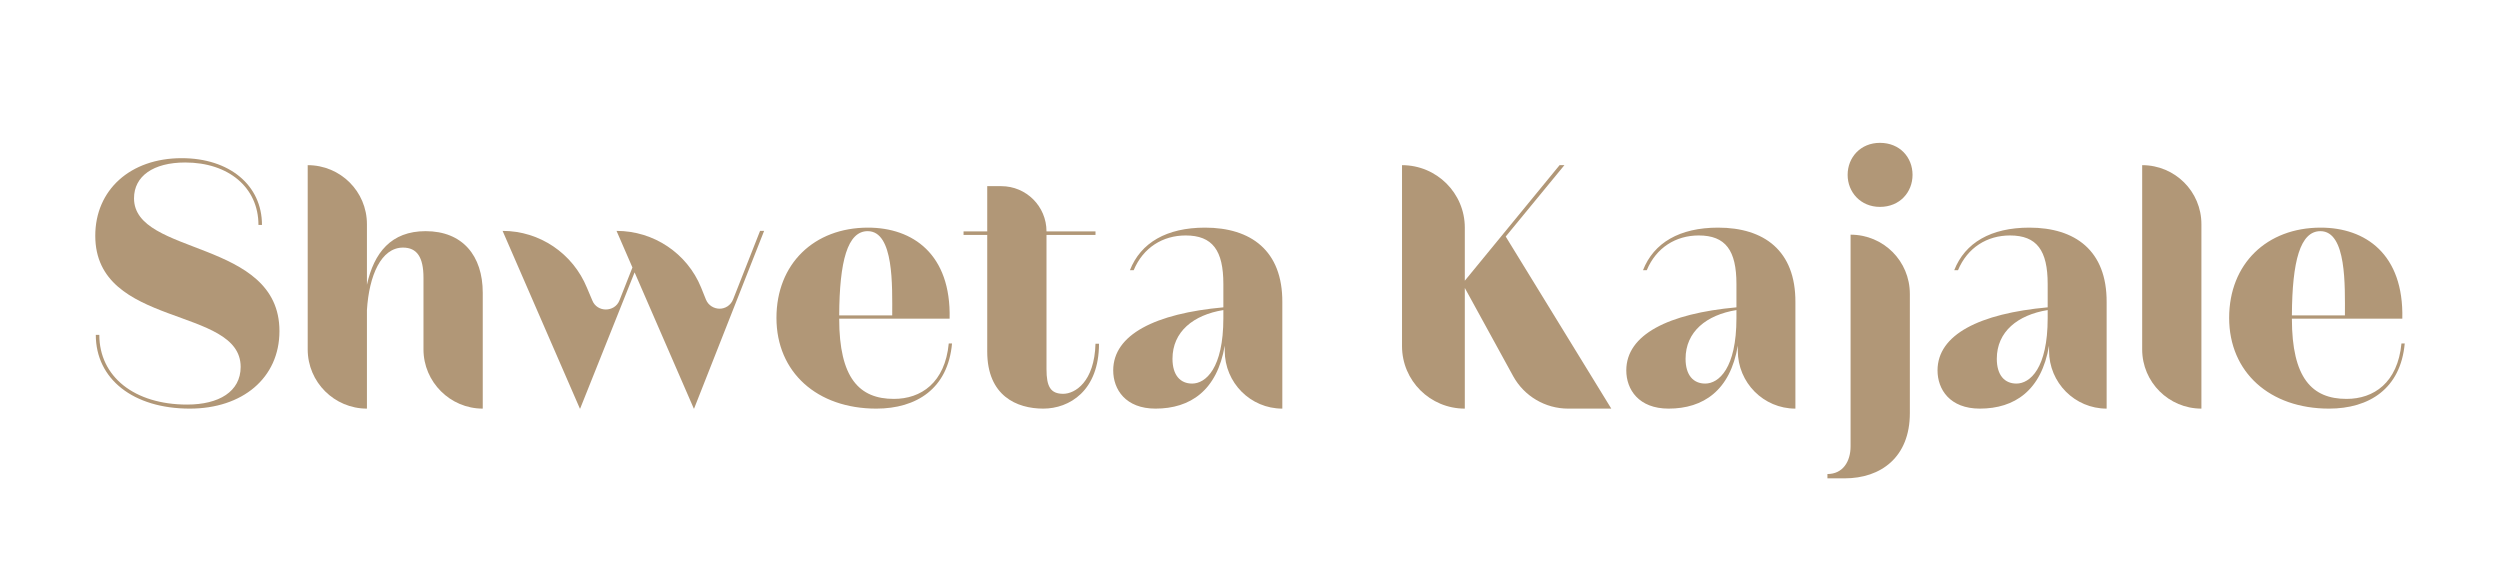 <svg xmlns="http://www.w3.org/2000/svg" xmlns:xlink="http://www.w3.org/1999/xlink" width="248" zoomAndPan="magnify" viewBox="0 0 186 42" height="56" preserveAspectRatio="xMidYMid meet" version="1.0"><defs><g/></defs><g fill="#b19777" fill-opacity="1"><g transform="translate(6.346, 30.401)"><g><path d="M 14.445 -5.77 C 14.445 -12.641 3.625 -11.34 3.625 -15.648 C 3.625 -17.289 5.051 -18.312 7.434 -18.312 C 10.66 -18.312 12.883 -16.449 12.883 -13.664 L 13.145 -13.664 C 13.145 -16.629 10.719 -18.633 7.172 -18.633 C 3.348 -18.633 0.742 -16.27 0.742 -12.863 C 0.742 -5.969 11.559 -7.652 11.559 -3.105 C 11.559 -1.262 9.938 -0.301 7.574 -0.301 C 3.645 -0.301 1.043 -2.383 1.043 -5.488 L 0.781 -5.488 C 0.781 -2.203 3.566 0 7.773 0 C 11.68 0 14.445 -2.266 14.445 -5.77 Z M 14.445 -5.77 "/></g></g></g><g fill="#b19777" fill-opacity="1"><g transform="translate(21.53, 30.401)"><g><path d="M 10.137 -13.203 C 7.574 -13.203 6.293 -11.602 5.77 -9.215 L 5.77 -13.723 C 5.77 -16.148 3.809 -18.113 1.363 -18.113 L 1.363 -4.406 C 1.363 -1.965 3.348 0 5.77 0 L 5.77 -7.332 C 5.93 -9.918 6.832 -11.98 8.453 -11.98 C 9.496 -11.98 9.977 -11.262 9.977 -9.738 L 9.977 -4.406 C 9.977 -1.984 11.961 0 14.387 0 L 14.387 -8.617 C 14.387 -11.379 12.883 -13.203 10.137 -13.203 Z M 10.137 -13.203 "/></g></g></g><g fill="#b19777" fill-opacity="1"><g transform="translate(37.194, 30.401)"><g><path d="M 14.426 0 L 14.445 0 L 19.656 -13.223 L 19.355 -13.223 L 17.352 -8.133 C 17.172 -7.672 16.75 -7.434 16.348 -7.434 C 15.93 -7.434 15.508 -7.672 15.328 -8.113 L 14.965 -9.016 C 13.926 -11.559 11.441 -13.223 8.676 -13.223 L 9.859 -10.5 L 8.895 -8.055 C 8.715 -7.594 8.293 -7.375 7.875 -7.375 C 7.473 -7.375 7.051 -7.594 6.871 -8.055 L 6.473 -8.996 C 5.43 -11.539 2.965 -13.223 0.199 -13.223 L 5.949 0 L 5.969 0 L 10.02 -10.137 Z M 14.426 0 "/></g></g></g><g fill="#b19777" fill-opacity="1"><g transform="translate(57.065, 30.401)"><g><path d="M 13.766 -4.848 L 13.523 -4.848 C 13.242 -1.922 11.461 -0.723 9.438 -0.723 C 6.871 -0.723 5.371 -2.266 5.371 -6.691 L 13.586 -6.691 C 13.703 -11.5 10.84 -13.465 7.512 -13.465 C 3.508 -13.465 0.703 -10.777 0.703 -6.75 C 0.703 -2.703 3.727 0 8.133 0 C 11.121 0 13.465 -1.484 13.766 -4.848 Z M 7.492 -13.203 C 9.457 -13.203 9.316 -9.098 9.316 -6.934 L 5.371 -6.934 C 5.391 -10.98 5.992 -13.203 7.492 -13.203 Z M 7.492 -13.203 "/></g></g></g><g fill="#b19777" fill-opacity="1"><g transform="translate(71.567, 30.401)"><g><path d="M 10.199 -4.828 L 9.938 -4.828 C 9.859 -1.984 8.414 -1.102 7.535 -1.102 C 6.59 -1.102 6.293 -1.645 6.293 -2.926 L 6.293 -12.922 L 9.938 -12.922 L 9.938 -13.184 L 6.293 -13.184 C 6.293 -15.047 4.789 -16.551 2.926 -16.551 L 1.883 -16.551 L 1.883 -13.184 L 0.121 -13.184 L 0.121 -12.922 L 1.883 -12.922 L 1.883 -4.246 C 1.883 -0.941 4.086 0 6.051 0 C 7.996 0 10.199 -1.324 10.199 -4.828 Z M 10.199 -4.828 "/></g></g></g><g fill="#b19777" fill-opacity="1"><g transform="translate(82.143, 30.401)"><g><path d="M 7.512 -13.465 C 4.648 -13.465 2.727 -12.344 1.922 -10.297 L 2.203 -10.297 C 2.906 -11.98 4.367 -12.883 6.07 -12.883 C 8.074 -12.883 8.875 -11.762 8.875 -9.277 L 8.875 -7.535 C 3.809 -7.074 0.68 -5.508 0.68 -2.844 C 0.68 -1.422 1.602 0 3.828 0 C 6.41 0 8.414 -1.344 8.977 -4.688 L 8.977 -4.309 C 8.977 -1.922 10.898 0 13.262 0 L 13.262 -7.914 C 13.285 -11.762 10.918 -13.465 7.512 -13.465 Z M 5.09 -3.707 C 5.09 -5.73 6.652 -6.973 8.875 -7.332 L 8.875 -6.73 C 8.875 -2.984 7.555 -1.863 6.551 -1.863 C 5.672 -1.863 5.09 -2.484 5.09 -3.707 Z M 5.09 -3.707 "/></g></g></g><g fill="#b19777" fill-opacity="1"><g transform="translate(96.68, 30.401)"><g/></g></g><g fill="#b19777" fill-opacity="1"><g transform="translate(99.685, 30.401)"><g/></g></g><g fill="#b19777" fill-opacity="1"><g transform="translate(102.689, 30.401)"><g><path d="M 13.703 -18.113 L 13.344 -18.113 L 6.293 -9.516 L 6.293 -13.465 C 6.293 -16.027 4.207 -18.113 1.621 -18.113 L 1.621 -4.648 C 1.621 -2.082 3.707 0 6.293 0 L 6.293 -8.977 L 9.898 -2.402 C 10.719 -0.922 12.281 0 13.984 0 L 17.191 0 L 9.336 -12.801 Z M 13.703 -18.113 "/></g></g></g><g fill="#b19777" fill-opacity="1"><g transform="translate(120.316, 30.401)"><g><path d="M 7.512 -13.465 C 4.648 -13.465 2.727 -12.344 1.922 -10.297 L 2.203 -10.297 C 2.906 -11.98 4.367 -12.883 6.07 -12.883 C 8.074 -12.883 8.875 -11.762 8.875 -9.277 L 8.875 -7.535 C 3.809 -7.074 0.68 -5.508 0.68 -2.844 C 0.68 -1.422 1.602 0 3.828 0 C 6.41 0 8.414 -1.344 8.977 -4.688 L 8.977 -4.309 C 8.977 -1.922 10.898 0 13.262 0 L 13.262 -7.914 C 13.285 -11.762 10.918 -13.465 7.512 -13.465 Z M 5.09 -3.707 C 5.09 -5.73 6.652 -6.973 8.875 -7.332 L 8.875 -6.73 C 8.875 -2.984 7.555 -1.863 6.551 -1.863 C 5.672 -1.863 5.09 -2.484 5.09 -3.707 Z M 5.09 -3.707 "/></g></g></g><g fill="#b19777" fill-opacity="1"><g transform="translate(134.859, 30.401)"><g><path d="M 7.434 -17.391 C 7.434 -18.691 6.492 -19.773 5.008 -19.773 C 3.566 -19.773 2.605 -18.691 2.605 -17.391 C 2.605 -16.109 3.566 -15.008 5.008 -15.008 C 6.492 -15.008 7.434 -16.109 7.434 -17.391 Z M 7.234 0.34 L 7.234 -8.535 C 7.234 -10.98 5.27 -12.941 2.824 -12.941 L 2.824 2.805 C 2.824 3.945 2.242 4.867 1.102 4.867 L 1.102 5.188 L 2.383 5.188 C 5.07 5.188 7.234 3.625 7.234 0.34 Z M 7.234 0.34 "/></g></g></g><g fill="#b19777" fill-opacity="1"><g transform="translate(143.472, 30.401)"><g><path d="M 7.512 -13.465 C 4.648 -13.465 2.727 -12.344 1.922 -10.297 L 2.203 -10.297 C 2.906 -11.98 4.367 -12.883 6.07 -12.883 C 8.074 -12.883 8.875 -11.762 8.875 -9.277 L 8.875 -7.535 C 3.809 -7.074 0.68 -5.508 0.68 -2.844 C 0.68 -1.422 1.602 0 3.828 0 C 6.41 0 8.414 -1.344 8.977 -4.688 L 8.977 -4.309 C 8.977 -1.922 10.898 0 13.262 0 L 13.262 -7.914 C 13.285 -11.762 10.918 -13.465 7.512 -13.465 Z M 5.09 -3.707 C 5.09 -5.73 6.652 -6.973 8.875 -7.332 L 8.875 -6.73 C 8.875 -2.984 7.555 -1.863 6.551 -1.863 C 5.672 -1.863 5.09 -2.484 5.09 -3.707 Z M 5.09 -3.707 "/></g></g></g><g fill="#b19777" fill-opacity="1"><g transform="translate(158.015, 30.401)"><g><path d="M 1.363 -18.113 L 1.363 -4.406 C 1.363 -1.965 3.348 0 5.77 0 L 5.77 -13.723 C 5.77 -16.148 3.809 -18.113 1.363 -18.113 Z M 1.363 -18.113 "/></g></g></g><g fill="#b19777" fill-opacity="1"><g transform="translate(165.146, 30.401)"><g><path d="M 13.766 -4.848 L 13.523 -4.848 C 13.242 -1.922 11.461 -0.723 9.438 -0.723 C 6.871 -0.723 5.371 -2.266 5.371 -6.691 L 13.586 -6.691 C 13.703 -11.5 10.84 -13.465 7.512 -13.465 C 3.508 -13.465 0.703 -10.777 0.703 -6.75 C 0.703 -2.703 3.727 0 8.133 0 C 11.121 0 13.465 -1.484 13.766 -4.848 Z M 7.492 -13.203 C 9.457 -13.203 9.316 -9.098 9.316 -6.934 L 5.371 -6.934 C 5.391 -10.98 5.992 -13.203 7.492 -13.203 Z M 7.492 -13.203 "/></g></g></g></svg>